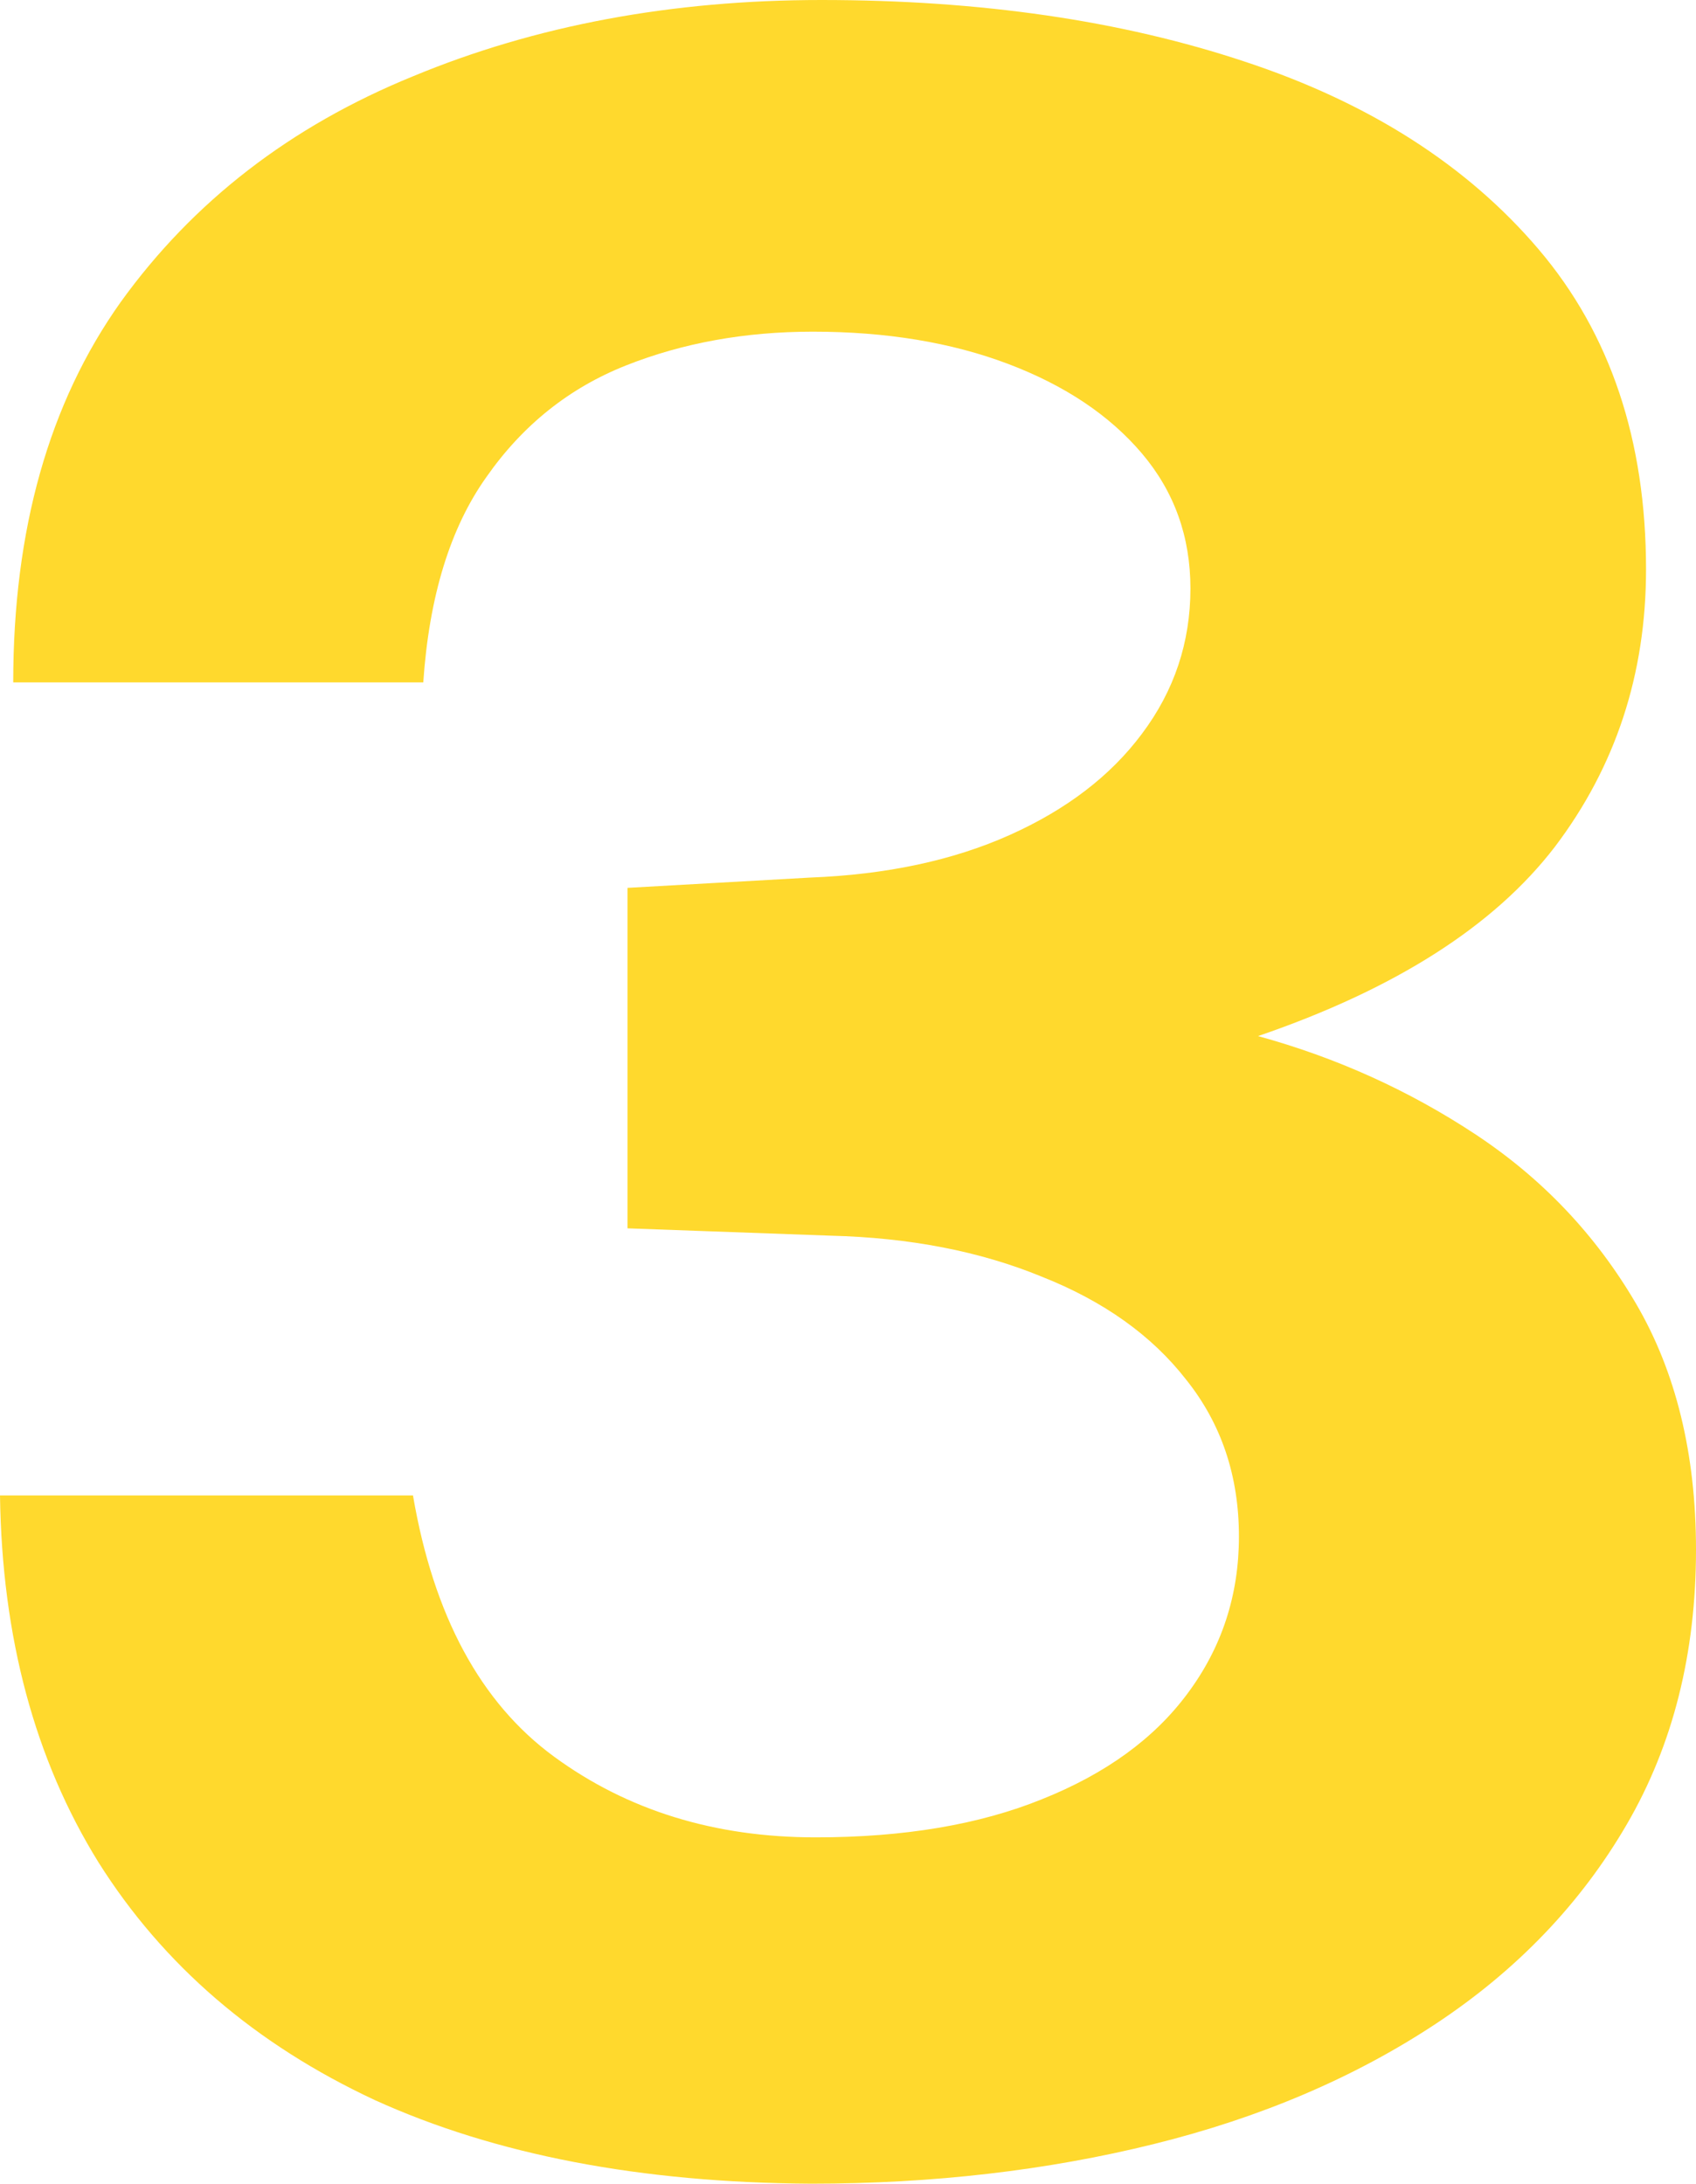 <?xml version="1.0" encoding="UTF-8"?>
<svg xmlns="http://www.w3.org/2000/svg" width="167" height="215" viewBox="0 0 167 215" fill="none">
  <path d="M1.302 67.188C1.302 52.161 4.824 39.686 11.867 29.765C19.006 19.843 28.605 12.426 40.665 7.513C52.724 2.504 66.134 0 80.895 0C96.524 0 110.417 2.023 122.573 6.069C134.825 10.114 144.473 16.279 151.516 24.563C158.558 32.847 162.08 43.347 162.08 56.062C162.08 66.369 159.089 75.472 153.107 83.37C147.126 91.173 137.382 97.386 123.875 102.009C131.593 104.129 138.733 107.356 145.293 111.69C151.853 116.025 157.111 121.564 161.067 128.306C165.022 135.049 167 143.141 167 152.581C167 162.791 164.733 171.798 160.198 179.6C155.664 187.403 149.393 193.953 141.386 199.251C133.378 204.549 124.116 208.498 113.601 211.099C103.085 213.7 91.845 215 79.882 215C63.095 214.904 48.769 212.158 36.902 206.764C25.132 201.274 16.063 193.471 9.696 183.357C3.425 173.243 0.193 161.202 0 147.235H40.665C42.691 159.083 47.322 167.656 54.557 172.954C61.793 178.252 70.379 180.901 80.316 180.901C88.999 180.901 96.428 179.648 102.602 177.144C108.873 174.639 113.649 171.172 116.929 166.741C120.306 162.213 121.994 157.06 121.994 151.28C121.994 145.308 120.257 140.155 116.784 135.82C113.408 131.485 108.68 128.114 102.602 125.706C96.524 123.201 89.578 121.853 81.763 121.66L61.793 120.938V87.416L79.737 86.405C87.263 86.116 93.823 84.719 99.418 82.214C105.014 79.71 109.356 76.387 112.443 72.245C115.627 68.006 117.218 63.238 117.218 57.94C117.218 52.835 115.627 48.404 112.443 44.647C109.259 40.891 104.869 37.953 99.274 35.833C93.678 33.714 87.263 32.655 80.027 32.655C73.37 32.655 67.244 33.762 61.648 35.978C56.053 38.193 51.47 41.854 47.9 46.959C44.331 51.968 42.257 58.711 41.678 67.188H1.302Z" fill="#FFD92D"></path>
</svg>
